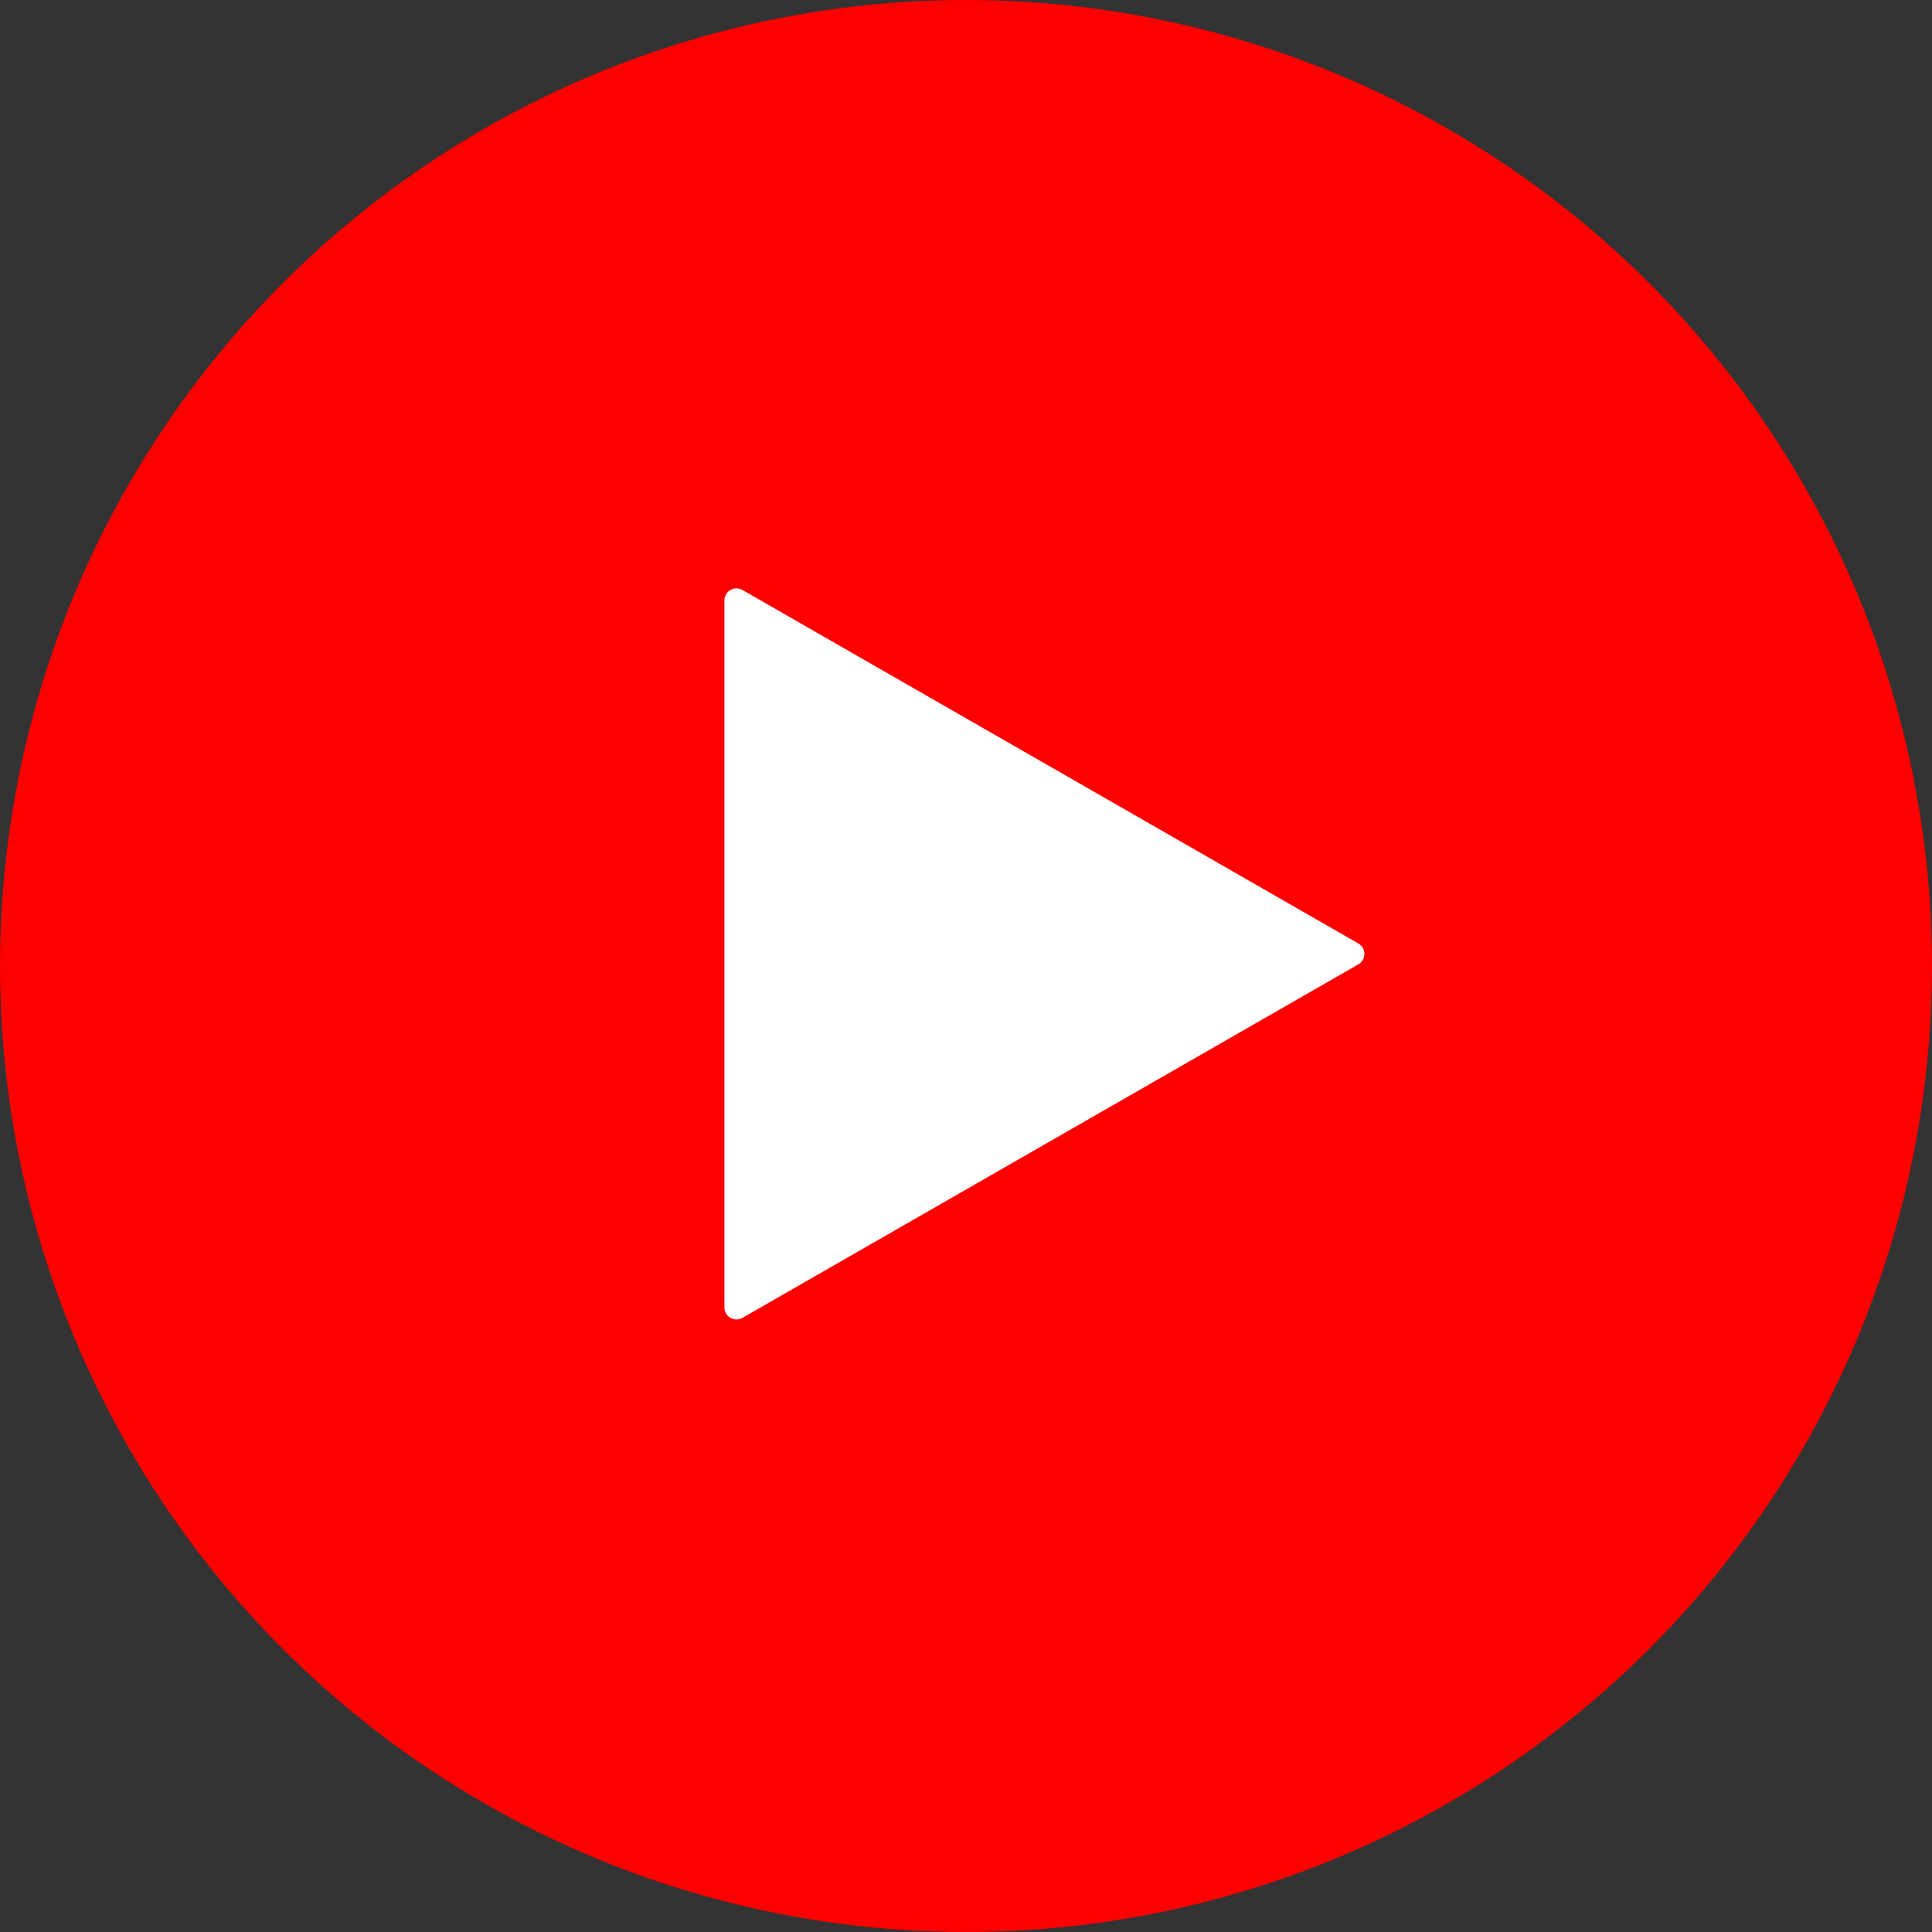 <svg xmlns="http://www.w3.org/2000/svg" width="80" height="80" viewBox="0 0 80 80">
  <rect x="0" y="0" width="80" height="80" fill="#333333" stroke="none"/>
  <g id="グループ_187" data-name="グループ 187" transform="translate(-663 -6599)">
    <circle id="楕円形_7" data-name="楕円形 7" cx="40" cy="40" r="40" transform="translate(663 6599)" fill="#fe0000"/>
    <path id="多角形_6" data-name="多角形 6" d="M15.066.755a.5.5,0,0,1,.867,0l14.636,25.5a.5.5,0,0,1-.434.749H.864a.5.5,0,0,1-.434-.749Z" transform="translate(720 6623) rotate(90)" fill="#fff"/>
  </g>
</svg>
